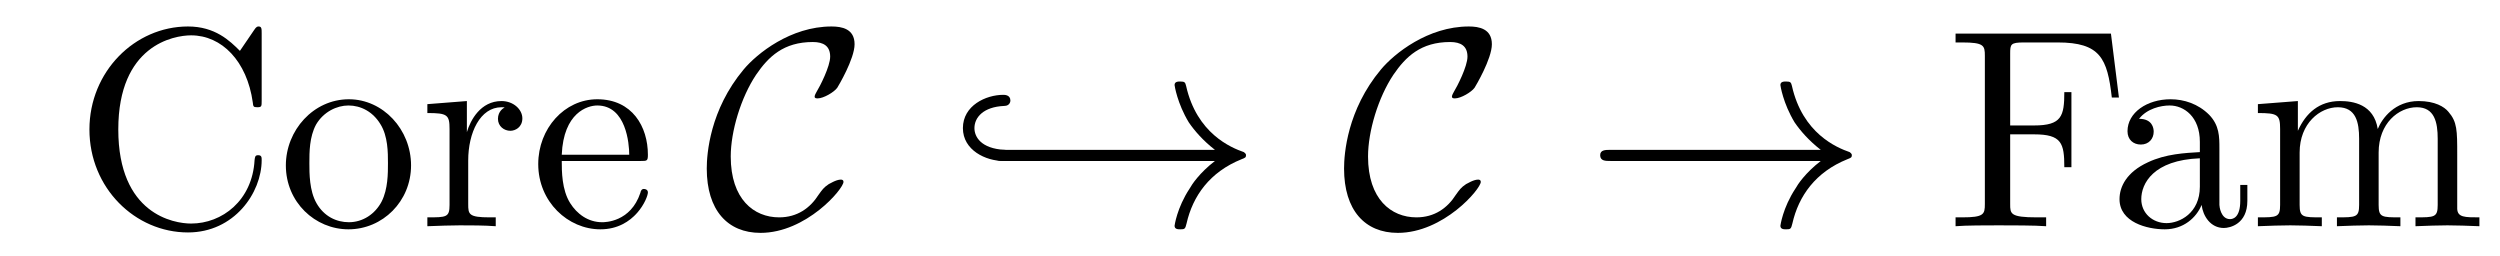 <svg xmlns='http://www.w3.org/2000/svg' xmlns:xlink='http://www.w3.org/1999/xlink' height="0.9em" version="1.1" viewBox="0 0 88 9" width="8.8em">
<defs>
<g>
<symbol id="glyph0-0" overflow="visible">
<path d="" style="stroke:none;"/>
</symbol>
<symbol id="glyph0-1" overflow="visible">
<path d="M 0.562 -3.406 C 0.562 -1.344 2.172 0.219 4.031 0.219 C 5.656 0.219 6.625 -1.172 6.625 -2.328 C 6.625 -2.422 6.625 -2.5 6.5 -2.5 C 6.391 -2.5 6.391 -2.438 6.375 -2.328 C 6.297 -0.906 5.234 -0.094 4.141 -0.094 C 3.531 -0.094 1.578 -0.422 1.578 -3.406 C 1.578 -6.375 3.531 -6.719 4.141 -6.719 C 5.219 -6.719 6.109 -5.812 6.312 -4.359 C 6.328 -4.219 6.328 -4.188 6.469 -4.188 C 6.625 -4.188 6.625 -4.219 6.625 -4.422 L 6.625 -6.781 C 6.625 -6.953 6.625 -7.031 6.516 -7.031 C 6.484 -7.031 6.438 -7.031 6.359 -6.906 L 5.859 -6.172 C 5.5 -6.531 4.984 -7.031 4.031 -7.031 C 2.156 -7.031 0.562 -5.438 0.562 -3.406 Z M 0.562 -3.406 " style="stroke:none;"/>
</symbol>
<symbol id="glyph0-2" overflow="visible">
<path d="M 4.688 -2.141 C 4.688 -3.406 3.703 -4.469 2.5 -4.469 C 1.25 -4.469 0.281 -3.375 0.281 -2.141 C 0.281 -0.844 1.312 0.109 2.484 0.109 C 3.688 0.109 4.688 -0.875 4.688 -2.141 Z M 2.5 -0.141 C 2.062 -0.141 1.625 -0.344 1.359 -0.812 C 1.109 -1.25 1.109 -1.859 1.109 -2.219 C 1.109 -2.609 1.109 -3.141 1.344 -3.578 C 1.609 -4.031 2.078 -4.25 2.484 -4.25 C 2.922 -4.25 3.344 -4.031 3.609 -3.594 C 3.875 -3.172 3.875 -2.594 3.875 -2.219 C 3.875 -1.859 3.875 -1.312 3.656 -0.875 C 3.422 -0.422 2.984 -0.141 2.5 -0.141 Z M 2.5 -0.141 " style="stroke:none;"/>
</symbol>
<symbol id="glyph0-3" overflow="visible">
<path d="M 1.672 -3.312 L 1.672 -4.406 L 0.281 -4.297 L 0.281 -3.984 C 0.984 -3.984 1.062 -3.922 1.062 -3.422 L 1.062 -0.75 C 1.062 -0.312 0.953 -0.312 0.281 -0.312 L 0.281 0 C 0.672 -0.016 1.141 -0.031 1.422 -0.031 C 1.812 -0.031 2.281 -0.031 2.688 0 L 2.688 -0.312 L 2.469 -0.312 C 1.734 -0.312 1.719 -0.422 1.719 -0.781 L 1.719 -2.312 C 1.719 -3.297 2.141 -4.188 2.891 -4.188 C 2.953 -4.188 2.984 -4.188 3 -4.172 C 2.969 -4.172 2.766 -4.047 2.766 -3.781 C 2.766 -3.516 2.984 -3.359 3.203 -3.359 C 3.375 -3.359 3.625 -3.484 3.625 -3.797 C 3.625 -4.109 3.312 -4.406 2.891 -4.406 C 2.156 -4.406 1.797 -3.734 1.672 -3.312 Z M 1.672 -3.312 " style="stroke:none;"/>
</symbol>
<symbol id="glyph0-4" overflow="visible">
<path d="M 1.109 -2.516 C 1.172 -4 2.016 -4.25 2.359 -4.25 C 3.375 -4.25 3.484 -2.906 3.484 -2.516 Z M 1.109 -2.297 L 3.891 -2.297 C 4.109 -2.297 4.141 -2.297 4.141 -2.516 C 4.141 -3.5 3.594 -4.469 2.359 -4.469 C 1.203 -4.469 0.281 -3.438 0.281 -2.188 C 0.281 -0.859 1.328 0.109 2.469 0.109 C 3.688 0.109 4.141 -1 4.141 -1.188 C 4.141 -1.281 4.062 -1.312 4 -1.312 C 3.922 -1.312 3.891 -1.25 3.875 -1.172 C 3.531 -0.141 2.625 -0.141 2.531 -0.141 C 2.031 -0.141 1.641 -0.438 1.406 -0.812 C 1.109 -1.281 1.109 -1.938 1.109 -2.297 Z M 1.109 -2.297 " style="stroke:none;"/>
</symbol>
<symbol id="glyph0-5" overflow="visible">
<path d="M 5.797 -6.781 L 0.328 -6.781 L 0.328 -6.469 L 0.562 -6.469 C 1.328 -6.469 1.359 -6.359 1.359 -6 L 1.359 -0.781 C 1.359 -0.422 1.328 -0.312 0.562 -0.312 L 0.328 -0.312 L 0.328 0 C 0.672 -0.031 1.453 -0.031 1.844 -0.031 C 2.25 -0.031 3.156 -0.031 3.516 0 L 3.516 -0.312 L 3.188 -0.312 C 2.25 -0.312 2.25 -0.438 2.25 -0.781 L 2.25 -3.234 L 3.094 -3.234 C 4.062 -3.234 4.156 -2.922 4.156 -2.078 L 4.406 -2.078 L 4.406 -4.719 L 4.156 -4.719 C 4.156 -3.875 4.062 -3.547 3.094 -3.547 L 2.25 -3.547 L 2.25 -6.078 C 2.25 -6.406 2.266 -6.469 2.734 -6.469 L 3.922 -6.469 C 5.422 -6.469 5.672 -5.906 5.828 -4.531 L 6.078 -4.531 Z M 5.797 -6.781 " style="stroke:none;"/>
</symbol>
<symbol id="glyph0-6" overflow="visible">
<path d="M 3.312 -0.75 C 3.359 -0.359 3.625 0.062 4.094 0.062 C 4.312 0.062 4.922 -0.078 4.922 -0.891 L 4.922 -1.453 L 4.672 -1.453 L 4.672 -0.891 C 4.672 -0.312 4.422 -0.25 4.312 -0.25 C 3.984 -0.25 3.938 -0.703 3.938 -0.75 L 3.938 -2.734 C 3.938 -3.156 3.938 -3.547 3.578 -3.922 C 3.188 -4.312 2.688 -4.469 2.219 -4.469 C 1.391 -4.469 0.703 -4 0.703 -3.344 C 0.703 -3.047 0.906 -2.875 1.172 -2.875 C 1.453 -2.875 1.625 -3.078 1.625 -3.328 C 1.625 -3.453 1.578 -3.781 1.109 -3.781 C 1.391 -4.141 1.875 -4.25 2.188 -4.25 C 2.688 -4.25 3.25 -3.859 3.25 -2.969 L 3.25 -2.609 C 2.734 -2.578 2.047 -2.547 1.422 -2.25 C 0.672 -1.906 0.422 -1.391 0.422 -0.953 C 0.422 -0.141 1.391 0.109 2.016 0.109 C 2.672 0.109 3.125 -0.297 3.312 -0.75 Z M 3.25 -2.391 L 3.25 -1.391 C 3.25 -0.453 2.531 -0.109 2.078 -0.109 C 1.594 -0.109 1.188 -0.453 1.188 -0.953 C 1.188 -1.5 1.609 -2.328 3.25 -2.391 Z M 3.25 -2.391 " style="stroke:none;"/>
</symbol>
<symbol id="glyph0-7" overflow="visible">
<path d="M 1.094 -3.422 L 1.094 -0.75 C 1.094 -0.312 0.984 -0.312 0.312 -0.312 L 0.312 0 C 0.672 -0.016 1.172 -0.031 1.453 -0.031 C 1.703 -0.031 2.219 -0.016 2.562 0 L 2.562 -0.312 C 1.891 -0.312 1.781 -0.312 1.781 -0.75 L 1.781 -2.594 C 1.781 -3.625 2.5 -4.188 3.125 -4.188 C 3.766 -4.188 3.875 -3.656 3.875 -3.078 L 3.875 -0.75 C 3.875 -0.312 3.766 -0.312 3.094 -0.312 L 3.094 0 C 3.438 -0.016 3.953 -0.031 4.219 -0.031 C 4.469 -0.031 5 -0.016 5.328 0 L 5.328 -0.312 C 4.672 -0.312 4.562 -0.312 4.562 -0.75 L 4.562 -2.594 C 4.562 -3.625 5.266 -4.188 5.906 -4.188 C 6.531 -4.188 6.641 -3.656 6.641 -3.078 L 6.641 -0.75 C 6.641 -0.312 6.531 -0.312 5.859 -0.312 L 5.859 0 C 6.203 -0.016 6.719 -0.031 6.984 -0.031 C 7.25 -0.031 7.766 -0.016 8.109 0 L 8.109 -0.312 C 7.594 -0.312 7.344 -0.312 7.328 -0.609 L 7.328 -2.516 C 7.328 -3.375 7.328 -3.672 7.016 -4.031 C 6.875 -4.203 6.547 -4.406 5.969 -4.406 C 5.141 -4.406 4.688 -3.812 4.531 -3.422 C 4.391 -4.297 3.656 -4.406 3.203 -4.406 C 2.469 -4.406 2 -3.984 1.719 -3.359 L 1.719 -4.406 L 0.312 -4.297 L 0.312 -3.984 C 1.016 -3.984 1.094 -3.922 1.094 -3.422 Z M 1.094 -3.422 " style="stroke:none;"/>
</symbol>
<symbol id="glyph1-0" overflow="visible">
<path d="" style="stroke:none;"/>
</symbol>
<symbol id="glyph1-1" overflow="visible">
<path d="M 4.938 -1.562 C 4.938 -1.625 4.891 -1.641 4.844 -1.641 C 4.672 -1.641 4.438 -1.484 4.422 -1.484 C 4.234 -1.359 4.188 -1.281 4.062 -1.109 C 3.766 -0.641 3.312 -0.312 2.672 -0.312 C 1.781 -0.312 0.969 -0.953 0.969 -2.453 C 0.969 -3.344 1.328 -4.531 1.859 -5.328 C 2.297 -5.969 2.828 -6.484 3.859 -6.484 C 4.234 -6.484 4.469 -6.344 4.469 -5.969 C 4.469 -5.625 4.109 -4.922 3.984 -4.719 C 3.922 -4.609 3.922 -4.578 3.922 -4.562 C 3.922 -4.5 3.984 -4.5 4.031 -4.5 C 4.234 -4.5 4.609 -4.719 4.719 -4.875 C 4.75 -4.922 5.328 -5.891 5.328 -6.406 C 5.328 -6.953 4.875 -7.031 4.516 -7.031 C 3.078 -7.031 1.891 -6.078 1.422 -5.516 C 0.234 -4.094 0.125 -2.547 0.125 -2.031 C 0.125 -0.562 0.859 0.234 2.016 0.234 C 3.625 0.234 4.938 -1.312 4.938 -1.562 Z M 4.938 -1.562 " style="stroke:none;"/>
</symbol>
<symbol id="glyph1-2" overflow="visible">
<path d="M 8.312 -2.297 C 7.766 -1.875 7.5 -1.469 7.422 -1.328 C 6.969 -0.641 6.891 -0.016 6.891 -0.016 C 6.891 0.109 7.016 0.109 7.094 0.109 C 7.25 0.109 7.266 0.094 7.312 -0.094 C 7.531 -1.062 8.125 -1.906 9.25 -2.359 C 9.375 -2.406 9.406 -2.422 9.406 -2.5 C 9.406 -2.562 9.344 -2.594 9.328 -2.609 C 8.875 -2.766 7.672 -3.266 7.297 -4.938 C 7.266 -5.062 7.25 -5.094 7.094 -5.094 C 7.016 -5.094 6.891 -5.094 6.891 -4.969 C 6.891 -4.953 6.984 -4.328 7.391 -3.656 C 7.594 -3.359 7.891 -3.016 8.312 -2.688 L 0.906 -2.688 C 0.734 -2.688 0.547 -2.688 0.547 -2.5 C 0.547 -2.297 0.734 -2.297 0.906 -2.297 Z M 8.312 -2.297 " style="stroke:none;"/>
</symbol>
<symbol id="glyph2-0" overflow="visible">
<path d="" style="stroke:none;"/>
</symbol>
<symbol id="glyph2-1" overflow="visible">
<path d="M 2.219 -2.5 C 2.219 -2.578 2.156 -2.688 2.016 -2.688 C 1.172 -2.734 0.953 -3.156 0.953 -3.453 C 0.953 -3.828 1.266 -4.203 2 -4.234 C 2.219 -4.234 2.219 -4.422 2.219 -4.422 C 2.219 -4.625 2.016 -4.625 1.969 -4.625 C 1.359 -4.625 0.547 -4.25 0.547 -3.453 C 0.547 -2.672 1.359 -2.297 1.969 -2.297 C 2.016 -2.297 2.219 -2.297 2.219 -2.5 Z M 2.219 -2.5 " style="stroke:none;"/>
</symbol>
</g>
</defs>
<g id="surface1">

<g style="fill:rgb(0%,0%,0%);fill-opacity:1;">
  <use x="2.586" xmlns:tns0='http://www.w3.org/1999/xlink' tns0:href="#glyph0-1" y="7.963"/>
  <use x="9.781" xmlns:tns0='http://www.w3.org/1999/xlink' tns0:href="#glyph0-2" y="7.963"/>
  <use x="14.762" xmlns:tns0='http://www.w3.org/1999/xlink' tns0:href="#glyph0-3" y="7.963"/>
  <use x="18.665" xmlns:tns0='http://www.w3.org/1999/xlink' tns0:href="#glyph0-4" y="7.963"/>
</g>
<g style="fill:rgb(0%,0%,0%);fill-opacity:1;">
  <use x="24.753" xmlns:tns0='http://www.w3.org/1999/xlink' tns0:href="#glyph1-1" y="7.963"/>
</g>
<g style="fill:rgb(0%,0%,0%);fill-opacity:1;">
  <use x="33.347" xmlns:tns0='http://www.w3.org/1999/xlink' tns0:href="#glyph2-1" y="7.963"/>
</g>
<g style="fill:rgb(0%,0%,0%);fill-opacity:1;">
  <use x="34.454" xmlns:tns0='http://www.w3.org/1999/xlink' tns0:href="#glyph1-2" y="7.963"/>
</g>
<g style="fill:rgb(0%,0%,0%);fill-opacity:1;">
  <use x="47.186" xmlns:tns0='http://www.w3.org/1999/xlink' tns0:href="#glyph1-1" y="7.963"/>
</g>
<g style="fill:rgb(0%,0%,0%);fill-opacity:1;">
  <use x="55.779" xmlns:tns0='http://www.w3.org/1999/xlink' tns0:href="#glyph1-2" y="7.963"/>
</g>
<g style="fill:rgb(0%,0%,0%);fill-opacity:1;">
  <use x="68.508" xmlns:tns0='http://www.w3.org/1999/xlink' tns0:href="#glyph0-5" y="7.963"/>
</g>
<g style="fill:rgb(0%,0%,0%);fill-opacity:1;">
  <use x="74.185" xmlns:tns0='http://www.w3.org/1999/xlink' tns0:href="#glyph0-6" y="7.963"/>
  <use x="79.166" xmlns:tns0='http://www.w3.org/1999/xlink' tns0:href="#glyph0-7" y="7.963"/>
</g>
</g>
</svg>